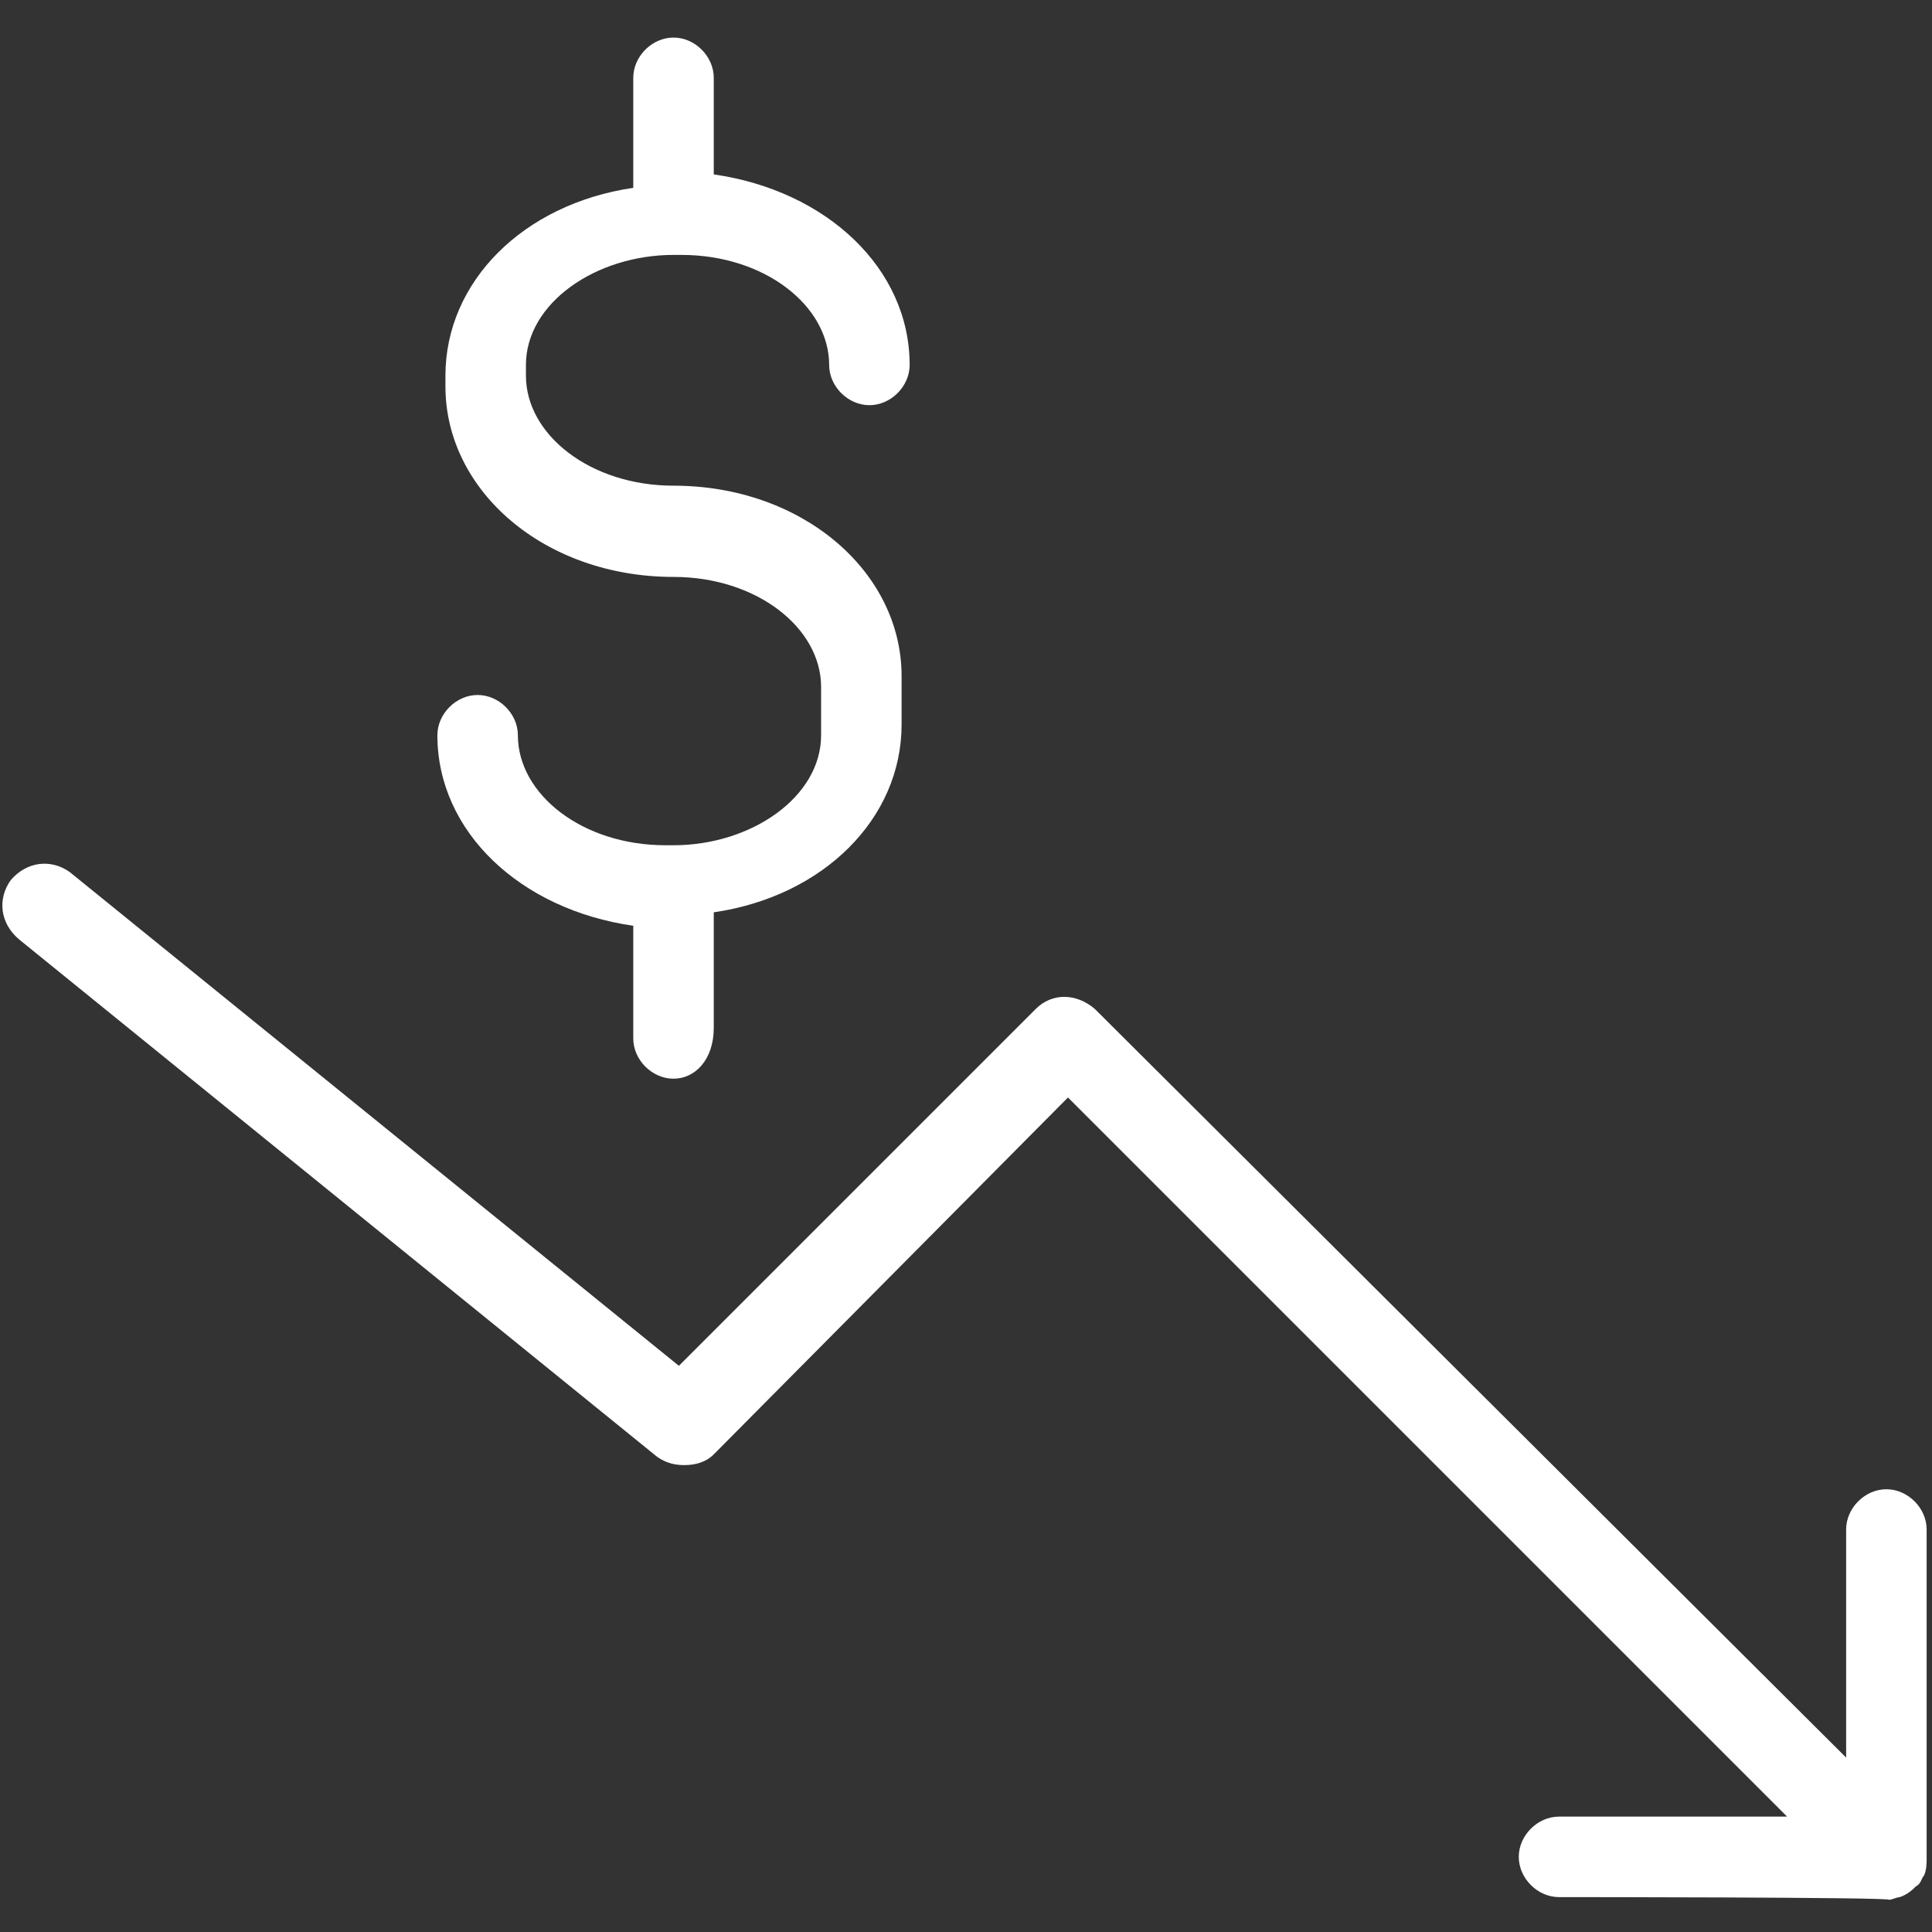 <?xml version="1.0" encoding="utf-8"?>
<!-- Generator: Adobe Illustrator 26.2.1, SVG Export Plug-In . SVG Version: 6.00 Build 0)  -->
<svg version="1.1" id="Layer_1" xmlns="http://www.w3.org/2000/svg" xmlns:xlink="http://www.w3.org/1999/xlink" x="0px" y="0px"
	 viewBox="0 0 72 72" style="enable-background:new 0 0 72 72;" xml:space="preserve">
<rect x="0" y="0" width="72" height="72" fill="#333333" stroke="none"/>
<style type="text/css">
	.st0{fill:#FFFFFF;}
</style>
<path class="st0" d="M58.1,70.7c-0.8,0-1.5-0.7-1.5-1.5s0.7-1.5,1.5-1.5h8.5L39.8,40.9L26.6,54.2c-0.3,0.3-0.7,0.4-1.1,0.4
	c-0.4,0-0.7-0.1-1-0.3L0.7,35c-0.7-0.6-0.8-1.5-0.3-2.2c0.6-0.7,1.5-0.8,2.2-0.3l0,0l22.7,18.4l13.3-13.3c0.6-0.6,1.5-0.6,2.2,0
	l28,27.9v-8.5c0-0.8,0.7-1.5,1.5-1.5l0,0c0.8,0,1.5,0.7,1.5,1.5v12.3c0,0.1,0,0.4-0.1,0.6c-0.1,0.1-0.1,0.3-0.3,0.4
	c-0.1,0.1-0.3,0.3-0.6,0.4c-0.1,0-0.3,0.1-0.4,0.1C70.5,70.7,58.1,70.7,58.1,70.7z"/>
<path class="st0" d="M71.4,69.2L71.4,69.2L71.4,69.2V56.9c0-0.6-0.6-1.1-1.1-1.1l0,0c-0.6,0-1.1,0.6-1.1,1.1l0,0v9.7L40.5,37.9
	c-0.4-0.4-1.1-0.4-1.5,0l0,0L25.3,51.5L2.2,32.9c-0.4-0.4-1.1-0.3-1.5,0.3c-0.4,0.4-0.3,1.1,0.1,1.5l23.8,19.3
	c0.4,0.4,1.1,0.3,1.5-0.1l13.5-13.6l28,27.7h-9.5c-0.6,0-1.1,0.6-1.1,1.1c0,0.6,0.6,1.1,1.1,1.1l0,0h12.3c0,0,0,0,0.1,0
	c0.1,0,0.3,0,0.3,0c0.1,0,0.3-0.1,0.4-0.3l0,0l0,0C71.4,69.7,71.4,69.5,71.4,69.2L71.4,69.2z"/>
<path class="st0" d="M25.1,40.2c-0.8,0-1.5-0.7-1.5-1.5v-4.2c-4.2-0.6-7.3-3.5-7.3-7.1c0-0.8,0.7-1.5,1.5-1.5c0.8,0,1.5,0.7,1.5,1.5
	l0,0c0,2.2,2.4,4.1,5.5,4.1h0.3c2.9,0,5.5-1.8,5.5-4.1v-1.8c0-2.2-2.4-4.1-5.5-4.1c-4.8,0-8.5-3.2-8.5-7.1v-0.4c0-3.5,2.9-6.4,7-7
	V2.9c0-0.8,0.7-1.5,1.5-1.5c0.8,0,1.5,0.7,1.5,1.5v3.6c4.2,0.6,7.3,3.5,7.3,7.1c0,0.8-0.7,1.5-1.5,1.5s-1.5-0.7-1.5-1.5l0,0
	c0-2.2-2.4-4.1-5.5-4.1h-0.3c-2.9,0-5.5,1.8-5.5,4.1v0.4c0,2.2,2.4,4.1,5.5,4.1c4.8,0,8.5,3.2,8.5,7.1v1.8c0,3.5-2.9,6.4-7,7v4.3
	C26.6,39.5,25.9,40.2,25.1,40.2z"/>
<path class="st0" d="M25.1,31.8h-0.3c-3.2,0-5.9-2-5.9-4.5c0-0.6-0.6-1.1-1.1-1.1c-0.6,0-1.1,0.6-1.1,1.1l0,0c0,3.5,3.2,6.3,7.3,6.7
	v4.6c0,0.6,0.4,1.1,1.1,1.1c0.7,0,1.1-0.4,1.1-1.1c0,0,0,0,0-0.1v-4.8c3.9-0.4,7-3.2,7-6.7v-1.8c0-3.8-3.6-6.7-8.1-6.7
	c-3.2,0-5.9-2-5.9-4.5v-0.4c0-2.5,2.7-4.5,5.9-4.5h0.3c3.2,0,5.9,2,5.9,4.5c0,0.6,0.6,1.1,1.1,1.1c0.6,0,1.1-0.6,1.1-1.1
	c0-3.5-3.2-6.3-7.3-6.7V2.6c0-0.6-0.4-1.1-1.1-1.1c-0.6,0-1.1,0.4-1.1,1.1c0,0,0,0,0,0.1v4.3c-3.9,0.4-7,3.2-7,6.7v0.4
	c0,3.8,3.6,6.7,8.1,6.7c3.2,0,5.9,2.1,5.9,4.5v1.8C30.9,29.7,28.3,31.8,25.1,31.8z"/>
</svg>
